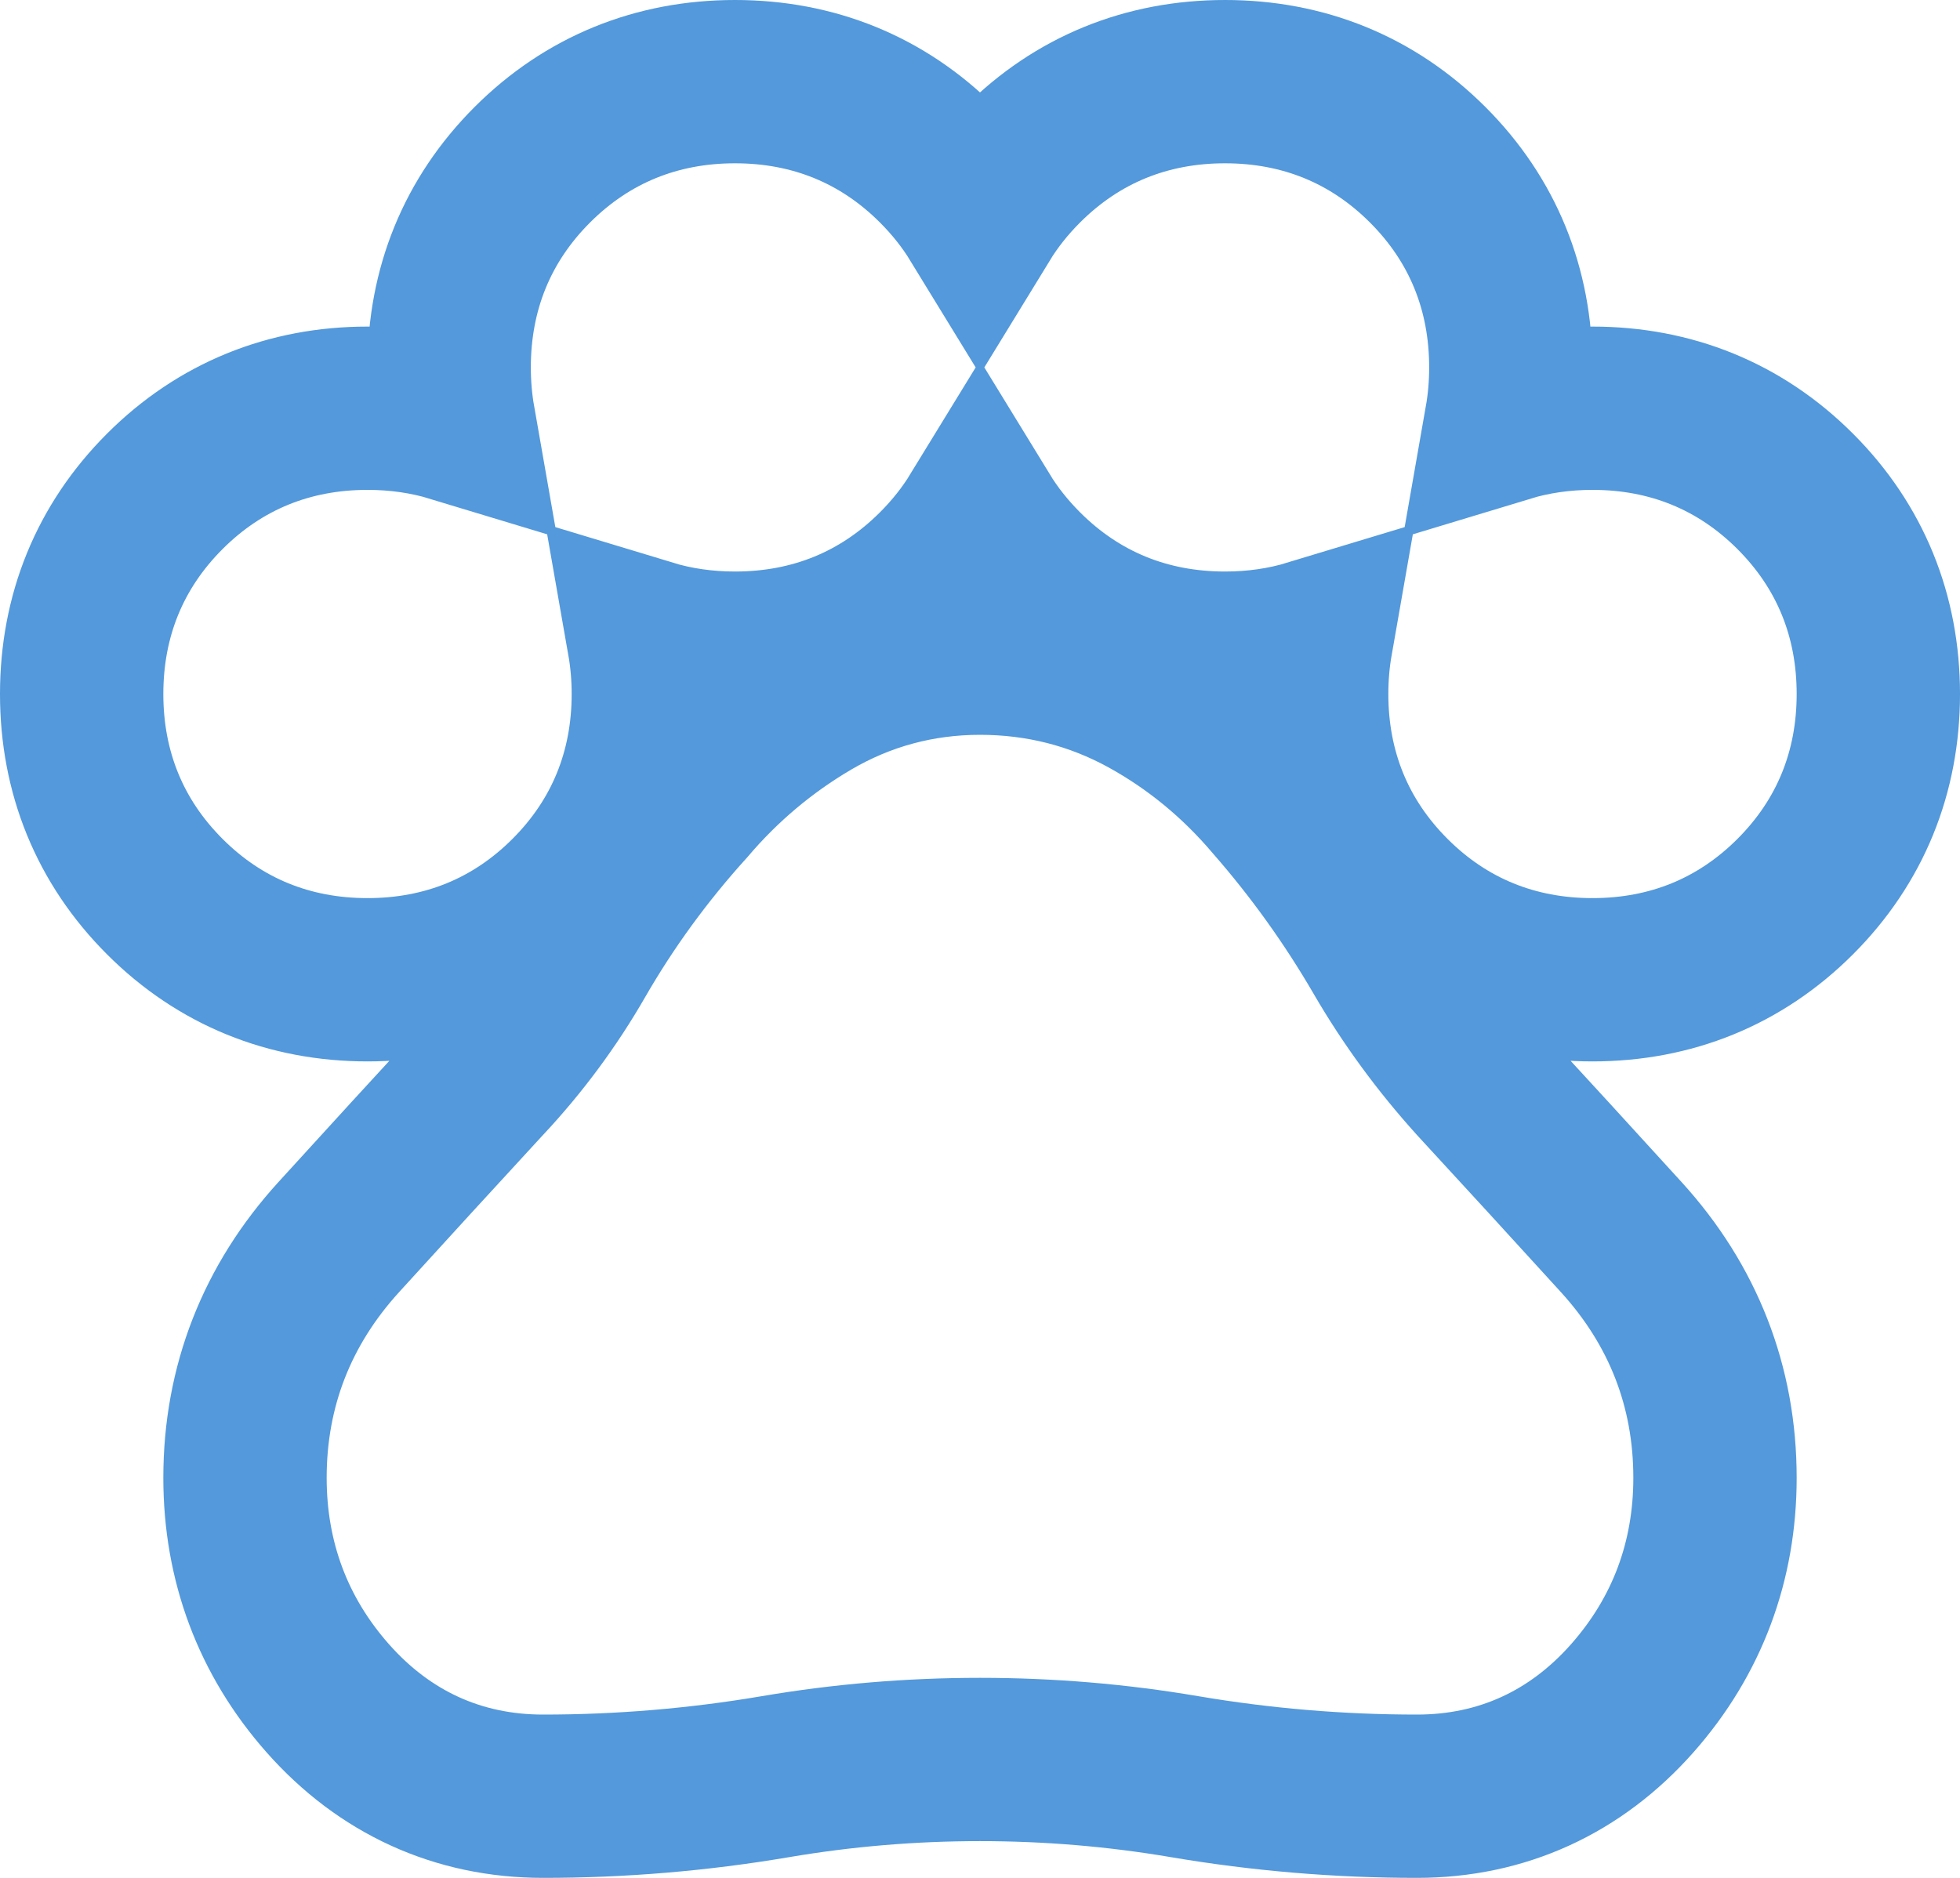 <svg width="24" height="23" viewBox="0 0 24 23" fill="none" xmlns="http://www.w3.org/2000/svg">
    <path
        d="M5.92 13.217L5.92 13.217L5.914 13.223C5.33 13.857 4.741 14.5 4.148 15.152C3.391 15.983 3 16.98 3 18.1C3 19.122 3.34 20.038 4.013 20.8C4.706 21.584 5.606 22 6.65 22C7.606 22 8.554 21.92 9.492 21.761C10.32 21.62 11.156 21.55 12 21.55C12.844 21.55 13.68 21.62 14.508 21.761C15.447 21.92 16.394 22 17.35 22C18.394 22 19.294 21.584 19.987 20.8C20.66 20.038 21 19.122 21 18.1C21 16.98 20.609 15.983 19.852 15.152C19.26 14.502 18.672 13.859 18.088 13.226C17.653 12.744 17.274 12.227 16.952 11.673C16.563 11.003 16.115 10.378 15.608 9.798C15.166 9.277 14.649 8.85 14.058 8.524C13.423 8.174 12.731 8 12 8C11.258 8 10.558 8.188 9.919 8.562C9.342 8.901 8.834 9.328 8.398 9.841C7.872 10.422 7.417 11.047 7.033 11.714C6.722 12.255 6.351 12.756 5.92 13.217ZM2.018 10.982C2.694 11.658 3.542 12 4.5 12C5.458 12 6.306 11.658 6.982 10.982C7.658 10.306 8 9.458 8 8.5C8 8.276 7.981 8.059 7.944 7.848C8.277 7.949 8.631 8 9 8C9.958 8 10.806 7.658 11.482 6.982C11.685 6.779 11.858 6.561 12 6.329C12.142 6.561 12.315 6.779 12.518 6.982C13.194 7.658 14.042 8 15 8C15.37 8 15.723 7.949 16.056 7.848C16.019 8.059 16 8.276 16 8.5C16 9.458 16.342 10.306 17.018 10.982C17.694 11.658 18.542 12 19.5 12C20.458 12 21.306 11.658 21.982 10.982C22.658 10.306 23 9.458 23 8.5C23 7.542 22.658 6.694 21.982 6.018C21.306 5.342 20.458 5 19.5 5C19.131 5 18.777 5.051 18.444 5.152C18.481 4.941 18.5 4.724 18.5 4.5C18.5 3.542 18.158 2.694 17.482 2.018C16.806 1.342 15.958 1 15 1C14.042 1 13.194 1.342 12.518 2.018C12.315 2.221 12.142 2.439 12 2.671C11.858 2.439 11.685 2.221 11.482 2.018C10.806 1.342 9.958 1 9 1C8.042 1 7.194 1.342 6.518 2.018C5.842 2.694 5.5 3.542 5.5 4.5C5.5 4.724 5.519 4.941 5.556 5.152C5.223 5.051 4.869 5 4.5 5C3.542 5 2.694 5.342 2.018 6.018C1.342 6.694 1 7.542 1 8.5C1 9.458 1.342 10.306 2.018 10.982Z"
        stroke="#5399DB" stroke-width="2" />
</svg>